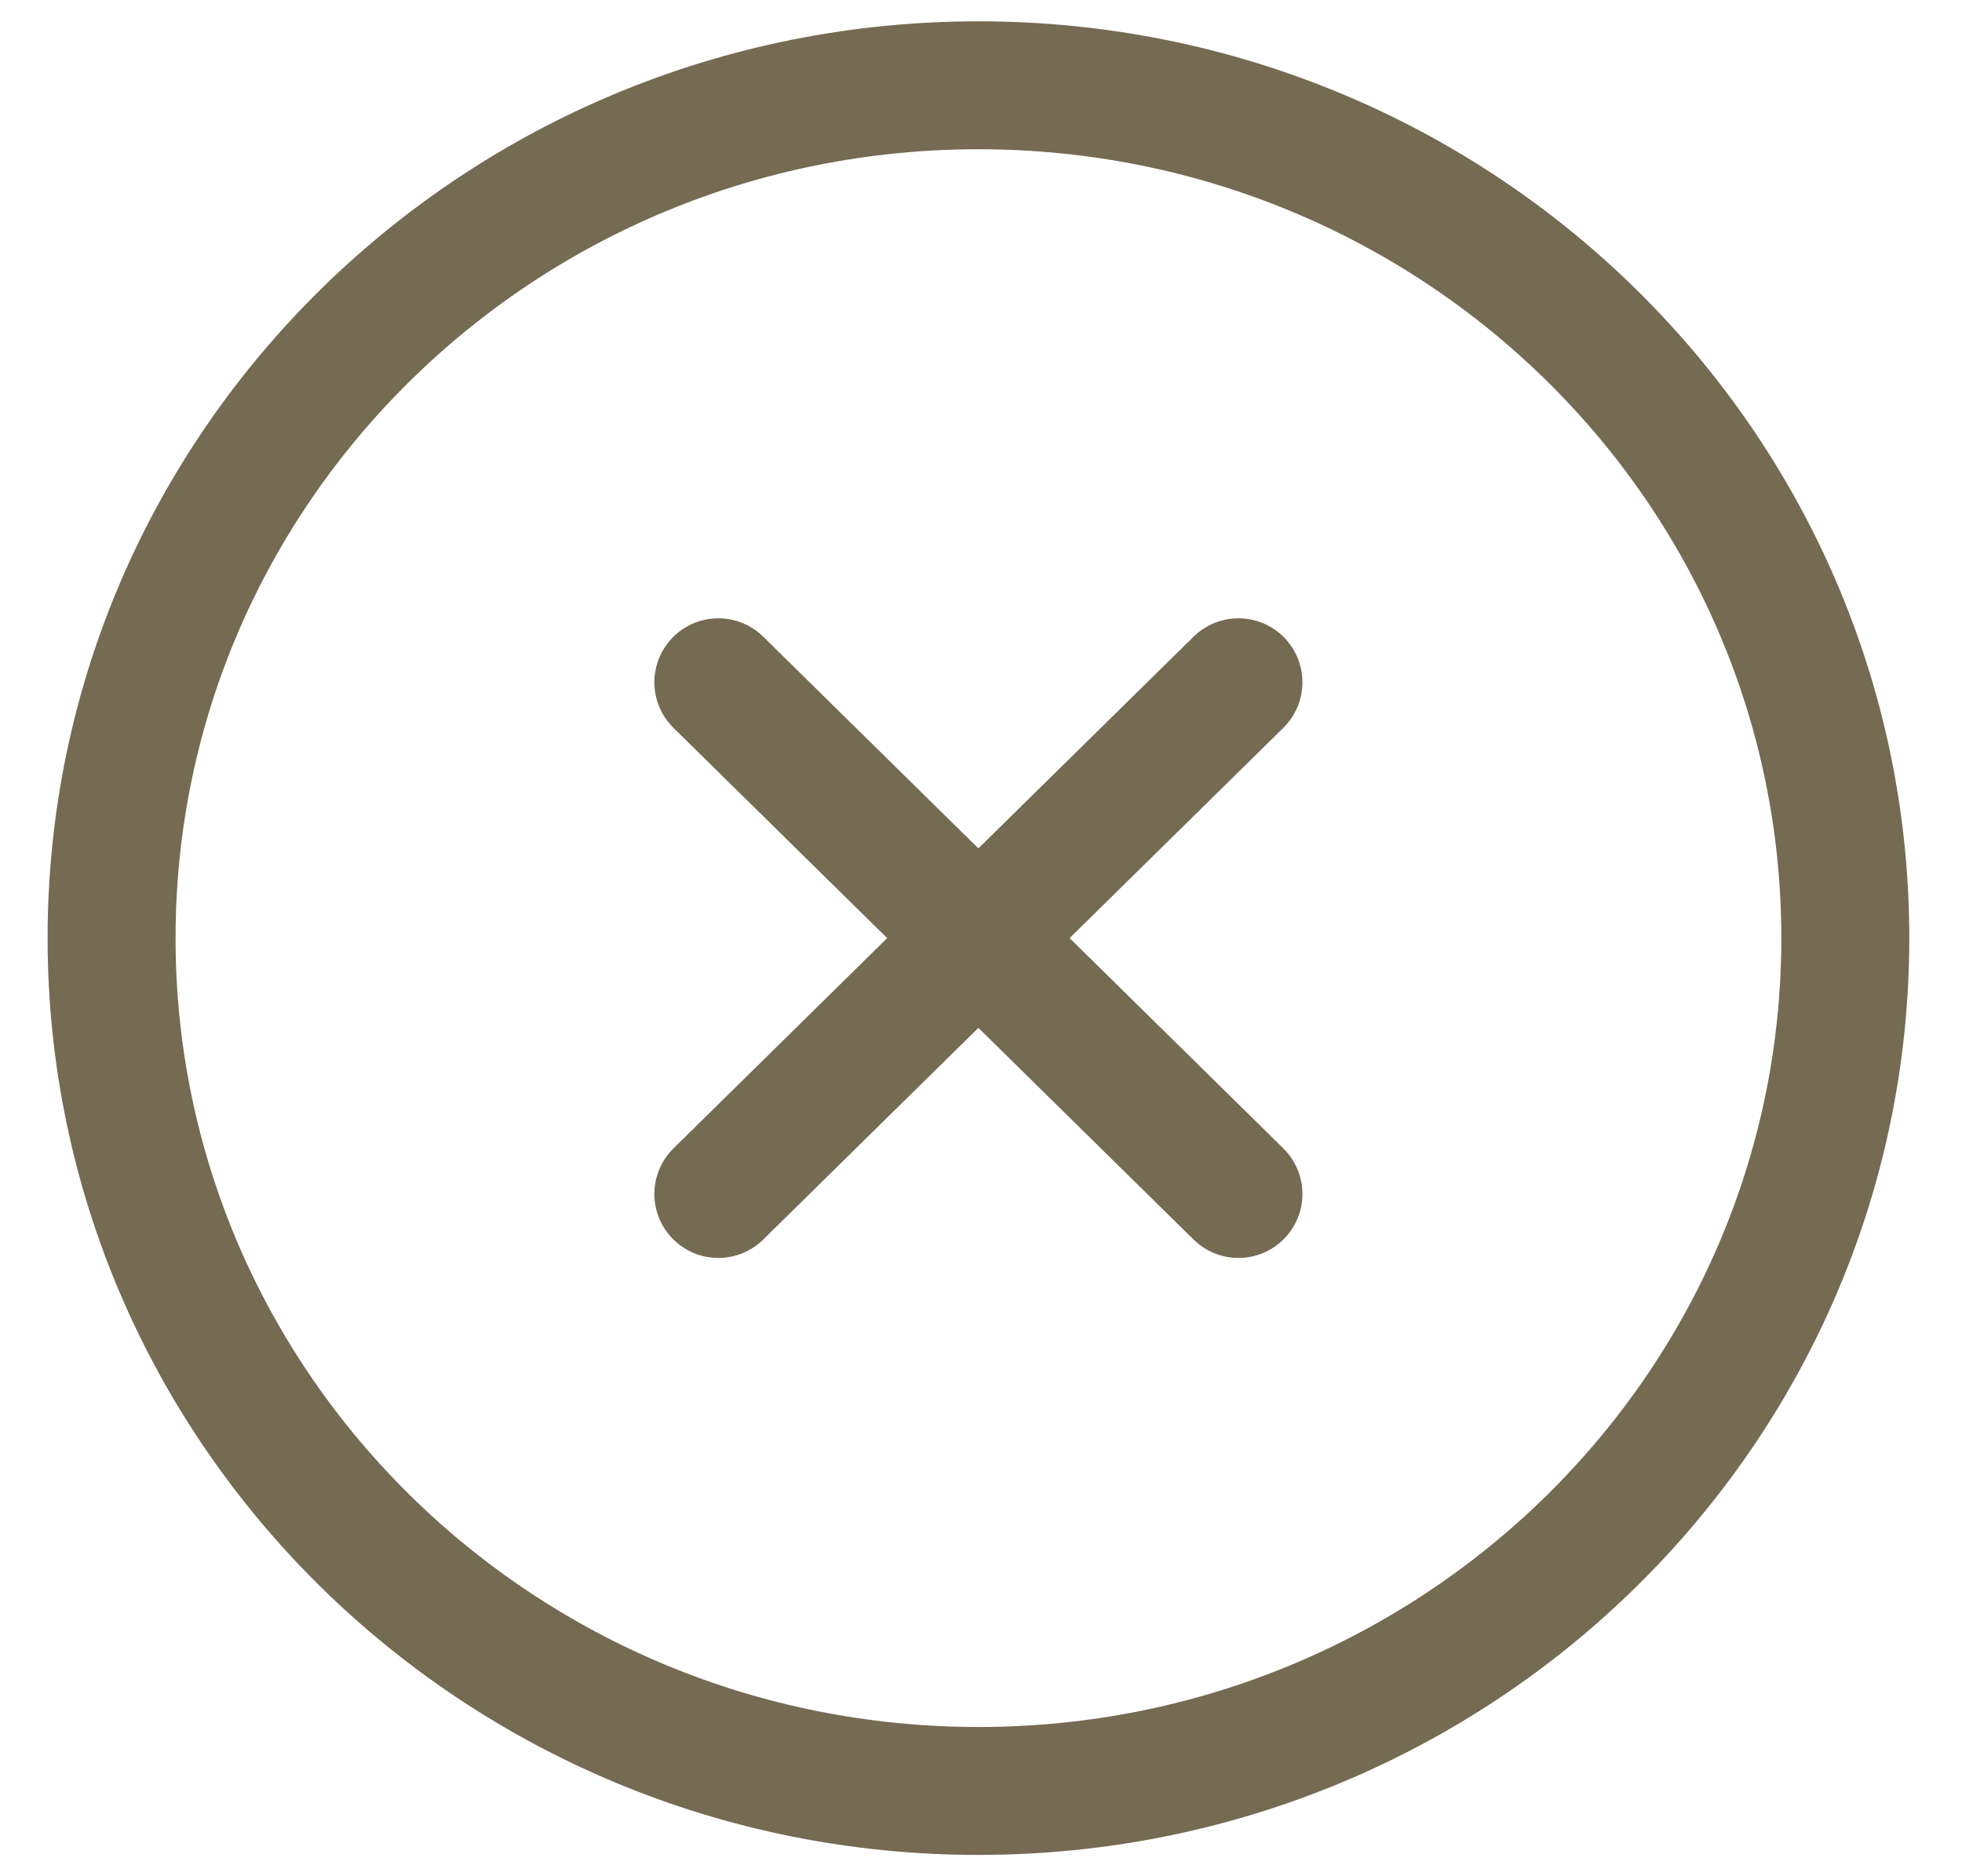 <svg xmlns="http://www.w3.org/2000/svg" fill="none" viewBox="0 0 23 22" height="22" width="23">
<path stroke-linejoin="round" stroke-linecap="round" stroke-width="1.5" stroke="#756A52" d="M11.47 21C17.082 21 21.632 16.523 21.632 11C21.632 5.477 17.082 1 11.47 1C5.857 1 1.308 5.477 1.308 11C1.308 16.523 5.857 21 11.47 21Z"></path>
<path stroke-linejoin="round" stroke-linecap="round" stroke-width="1.5" stroke="#756A52" d="M8.421 8L14.518 14"></path>
<path stroke-linejoin="round" stroke-linecap="round" stroke-width="1.5" stroke="#756A52" d="M8.421 14L14.518 8"></path>
</svg>

